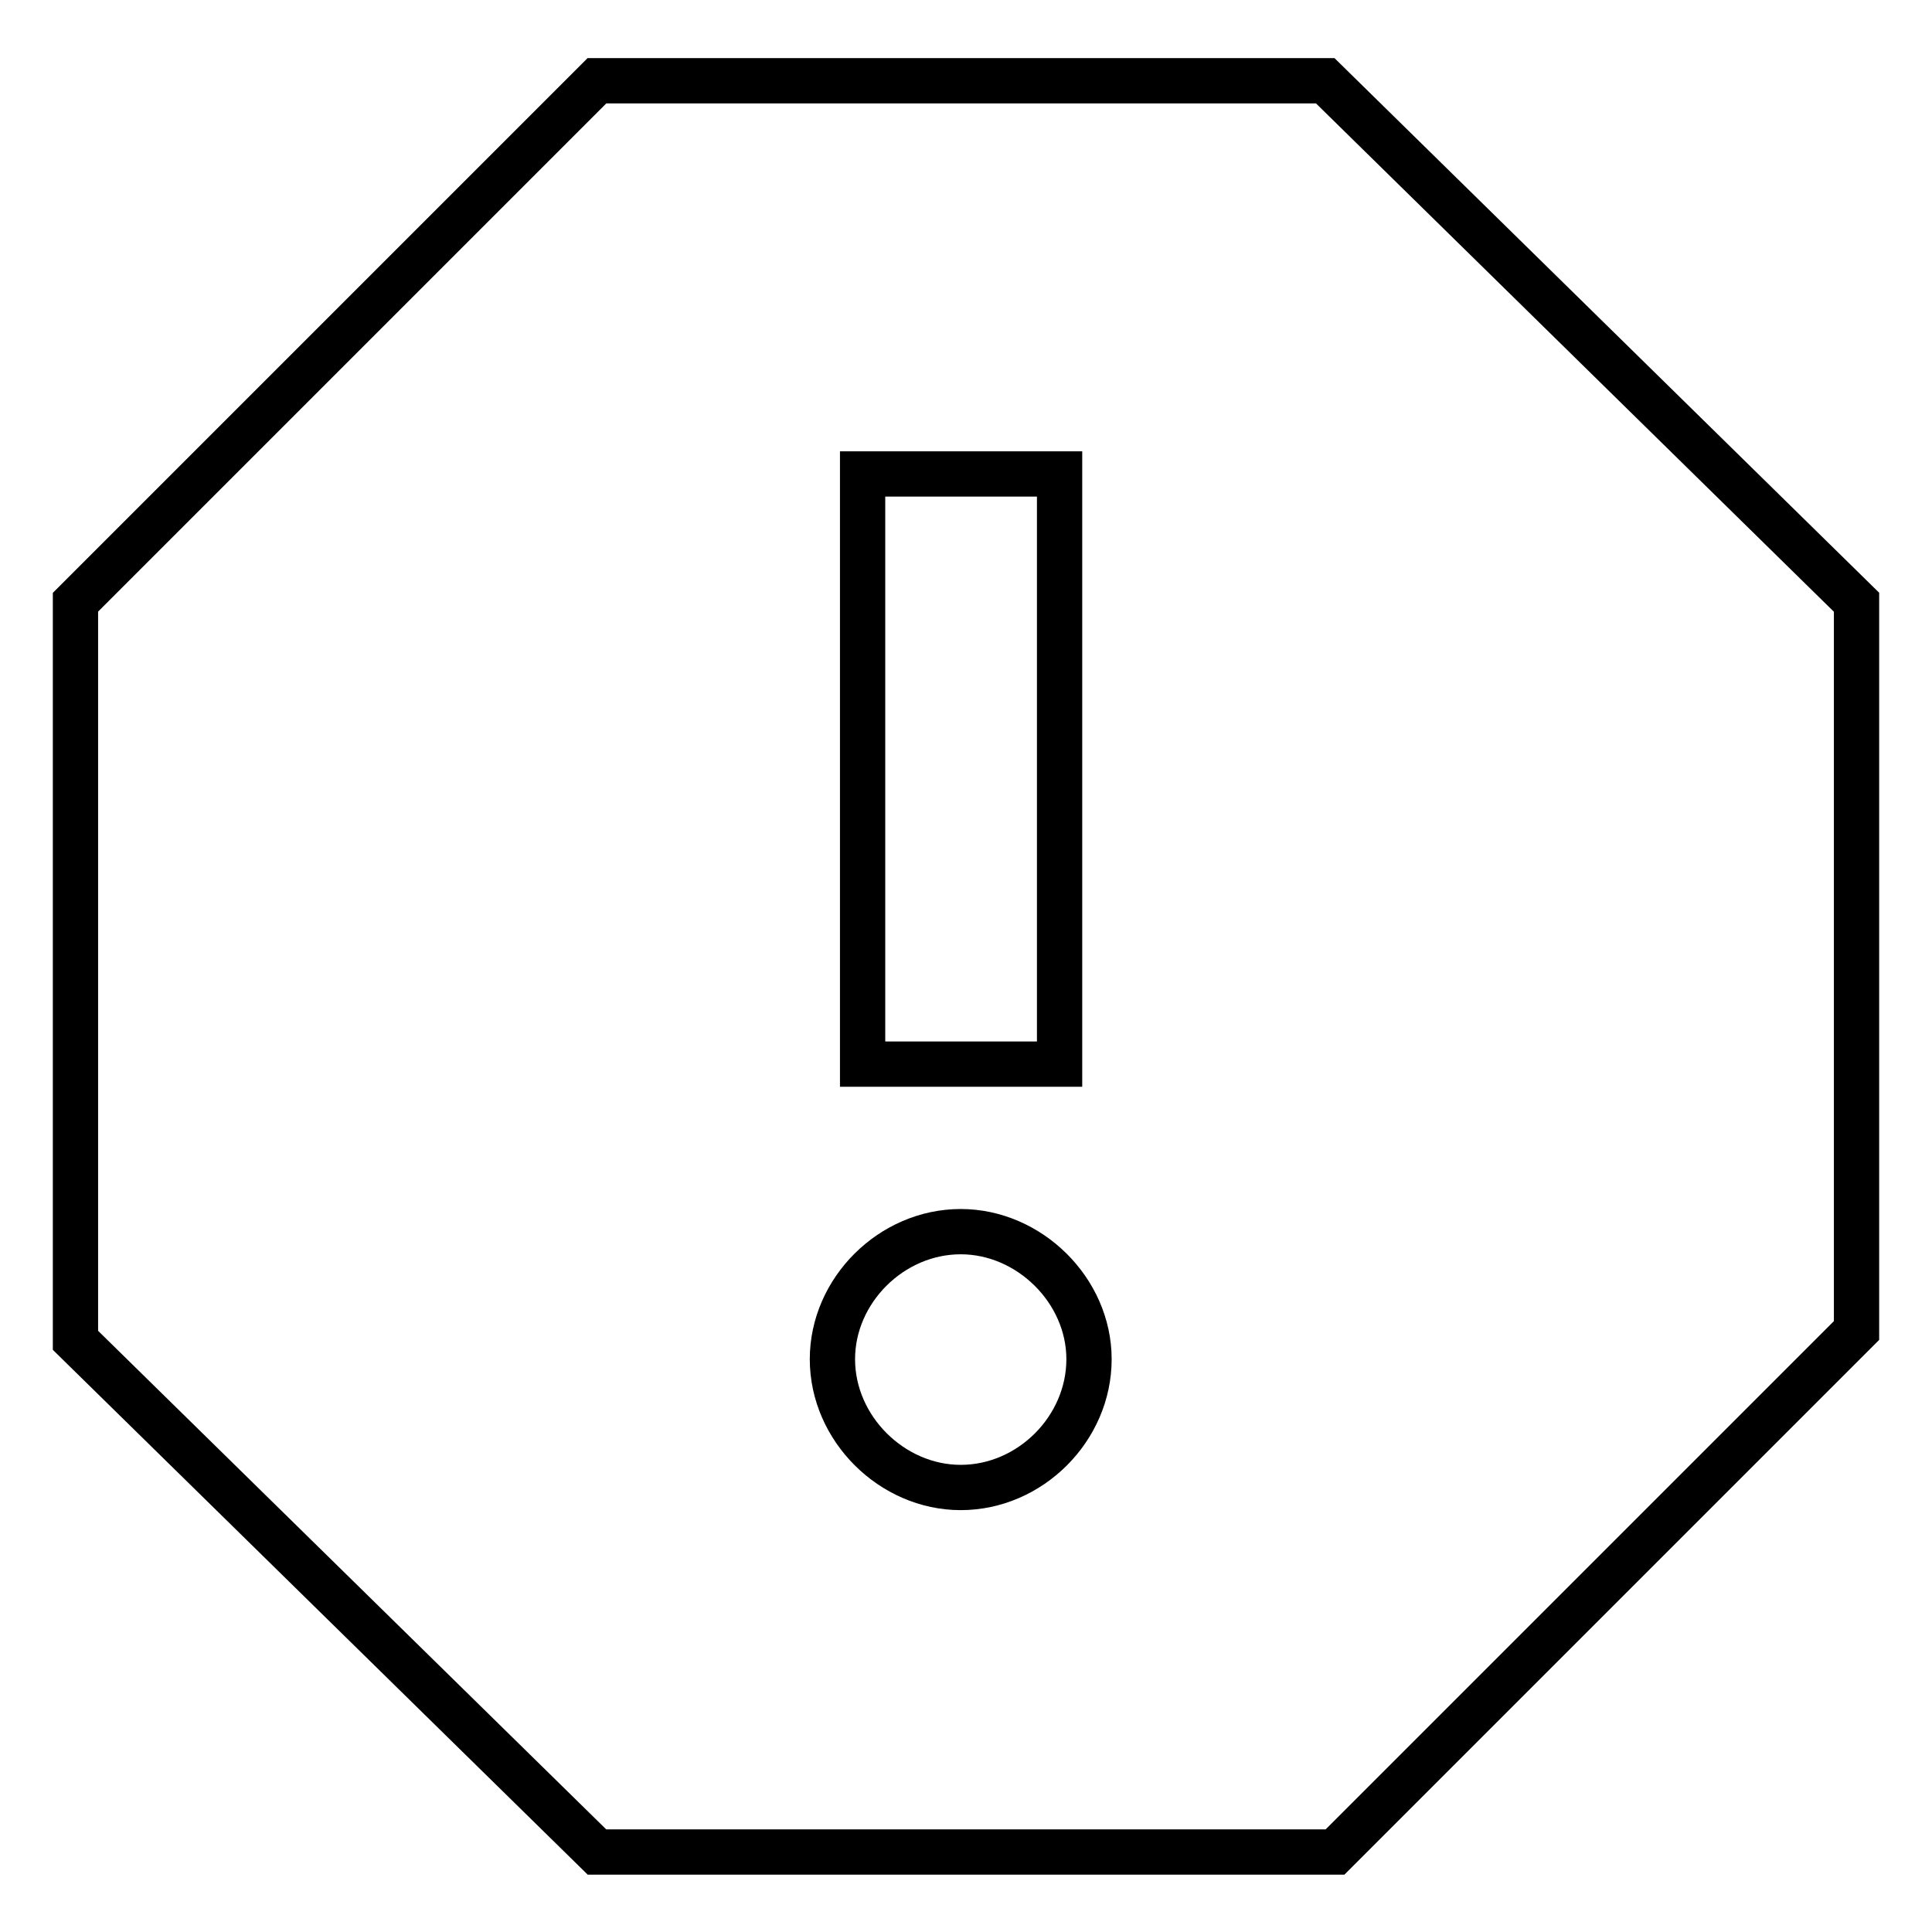 <?xml version="1.0" encoding="utf-8"?>
<!-- Svg Vector Icons : http://www.onlinewebfonts.com/icon -->
<!DOCTYPE svg PUBLIC "-//W3C//DTD SVG 1.1//EN" "http://www.w3.org/Graphics/SVG/1.1/DTD/svg11.dtd">
<svg version="1.1" xmlns="http://www.w3.org/2000/svg" xmlns:xlink="http://www.w3.org/1999/xlink" x="0px" y="0px" viewBox="0 0 256 256" enable-background="new 0 0 256 256" xml:space="preserve">
<g> <path stroke-width="6" fill-opacity="0" stroke="#000000"  d="M175.6,10.7H79.1L10,79.8v97.8l69.1,67.8h97.8l69.1-69.1V79.8L175.6,10.7z M127.3,197.1 c-9.1,0-17-7.8-17-17c0-9.1,7.8-16.9,17-16.9c9.1,0,17,7.8,17,16.9C144.3,189.3,136.5,197.1,127.3,197.1z M140.4,141h-26.1V62.8 h26.1V141L140.4,141z"/></g>
</svg>